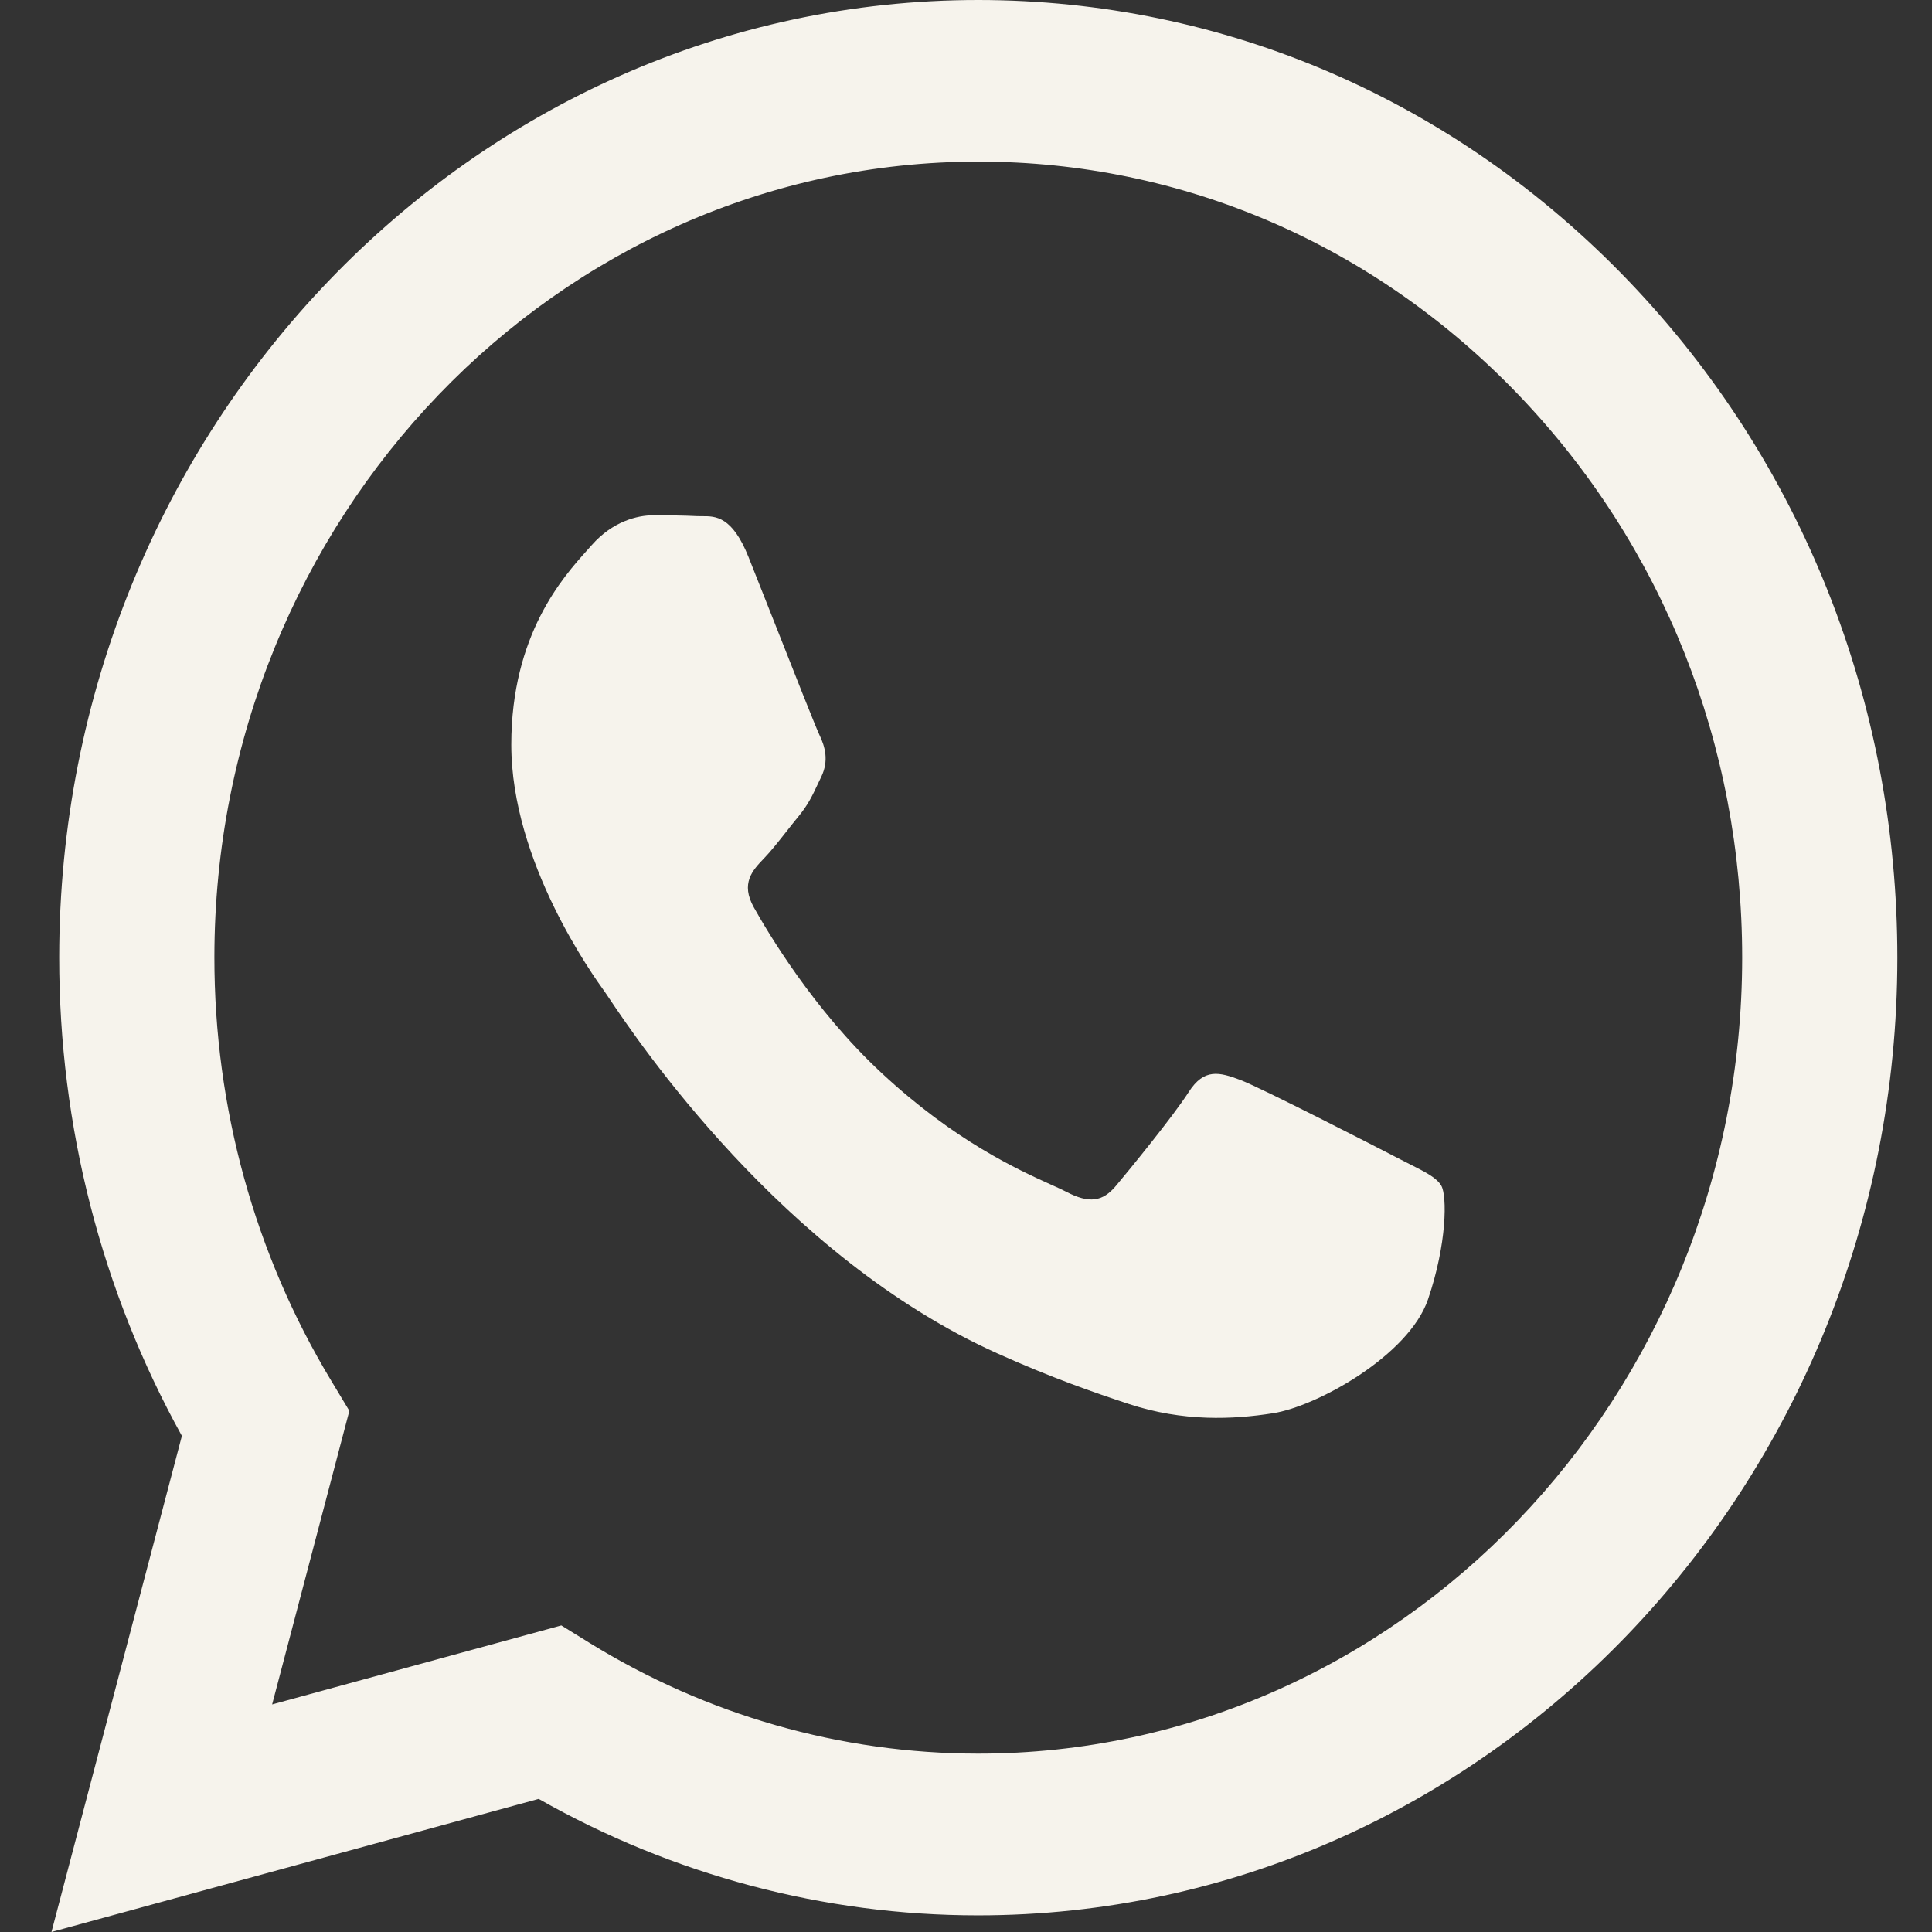 <svg width="28" height="28" viewBox="0 0 28 28" fill="none" xmlns="http://www.w3.org/2000/svg">
<rect x="0" y="0" width="28" height="28" fill="#333333" stroke="none"/>
<path fill-rule="evenodd" clip-rule="evenodd" d="M14.178 27.759H14.173C11.943 27.759 9.753 27.176 7.807 26.071L0.746 28L2.636 20.81C1.47 18.706 0.857 16.319 0.858 13.874C0.861 6.224 6.836 0 14.178 0C17.741 0.002 21.085 1.447 23.6 4.069C26.115 6.692 27.499 10.178 27.498 13.885C27.495 21.533 21.522 27.756 14.178 27.759ZM8.135 23.557L8.539 23.807C10.239 24.858 12.187 25.414 14.174 25.415H14.178C20.28 25.415 25.246 20.241 25.249 13.882C25.25 10.801 24.099 7.904 22.009 5.724C19.919 3.544 17.139 2.343 14.182 2.342C8.076 2.342 3.109 7.515 3.107 13.873C3.106 16.052 3.691 18.174 4.8 20.01L5.063 20.447L3.944 24.702L8.135 23.557ZM20.433 16.873C20.665 16.99 20.822 17.069 20.889 17.185C20.972 17.33 20.972 18.024 20.695 18.834C20.417 19.644 19.088 20.383 18.448 20.482C17.875 20.572 17.149 20.609 16.352 20.345C15.868 20.185 15.249 19.972 14.455 19.615C11.335 18.211 9.226 15.061 8.827 14.466C8.8 14.424 8.78 14.395 8.769 14.38L8.766 14.376C8.59 14.131 7.41 12.491 7.41 10.793C7.41 9.197 8.163 8.36 8.51 7.974C8.534 7.948 8.555 7.924 8.575 7.901C8.88 7.554 9.241 7.468 9.462 7.468C9.684 7.468 9.906 7.47 10.1 7.48C10.124 7.481 10.149 7.481 10.175 7.481C10.369 7.48 10.611 7.478 10.849 8.075C10.941 8.305 11.075 8.645 11.217 9.004C11.503 9.73 11.82 10.533 11.875 10.649C11.959 10.823 12.014 11.025 11.903 11.257C11.886 11.291 11.871 11.324 11.856 11.355C11.773 11.532 11.712 11.663 11.57 11.835C11.515 11.902 11.457 11.975 11.4 12.048C11.285 12.194 11.171 12.339 11.071 12.442C10.904 12.615 10.731 12.803 10.925 13.15C11.119 13.497 11.787 14.632 12.777 15.551C13.84 16.54 14.764 16.957 15.233 17.169C15.325 17.21 15.399 17.244 15.453 17.272C15.786 17.446 15.98 17.417 16.174 17.185C16.368 16.954 17.006 16.173 17.228 15.826C17.45 15.479 17.672 15.537 17.977 15.652C18.282 15.768 19.918 16.607 20.251 16.78C20.316 16.814 20.377 16.845 20.433 16.873Z" fill="#F6F3EC"/>
</svg>
